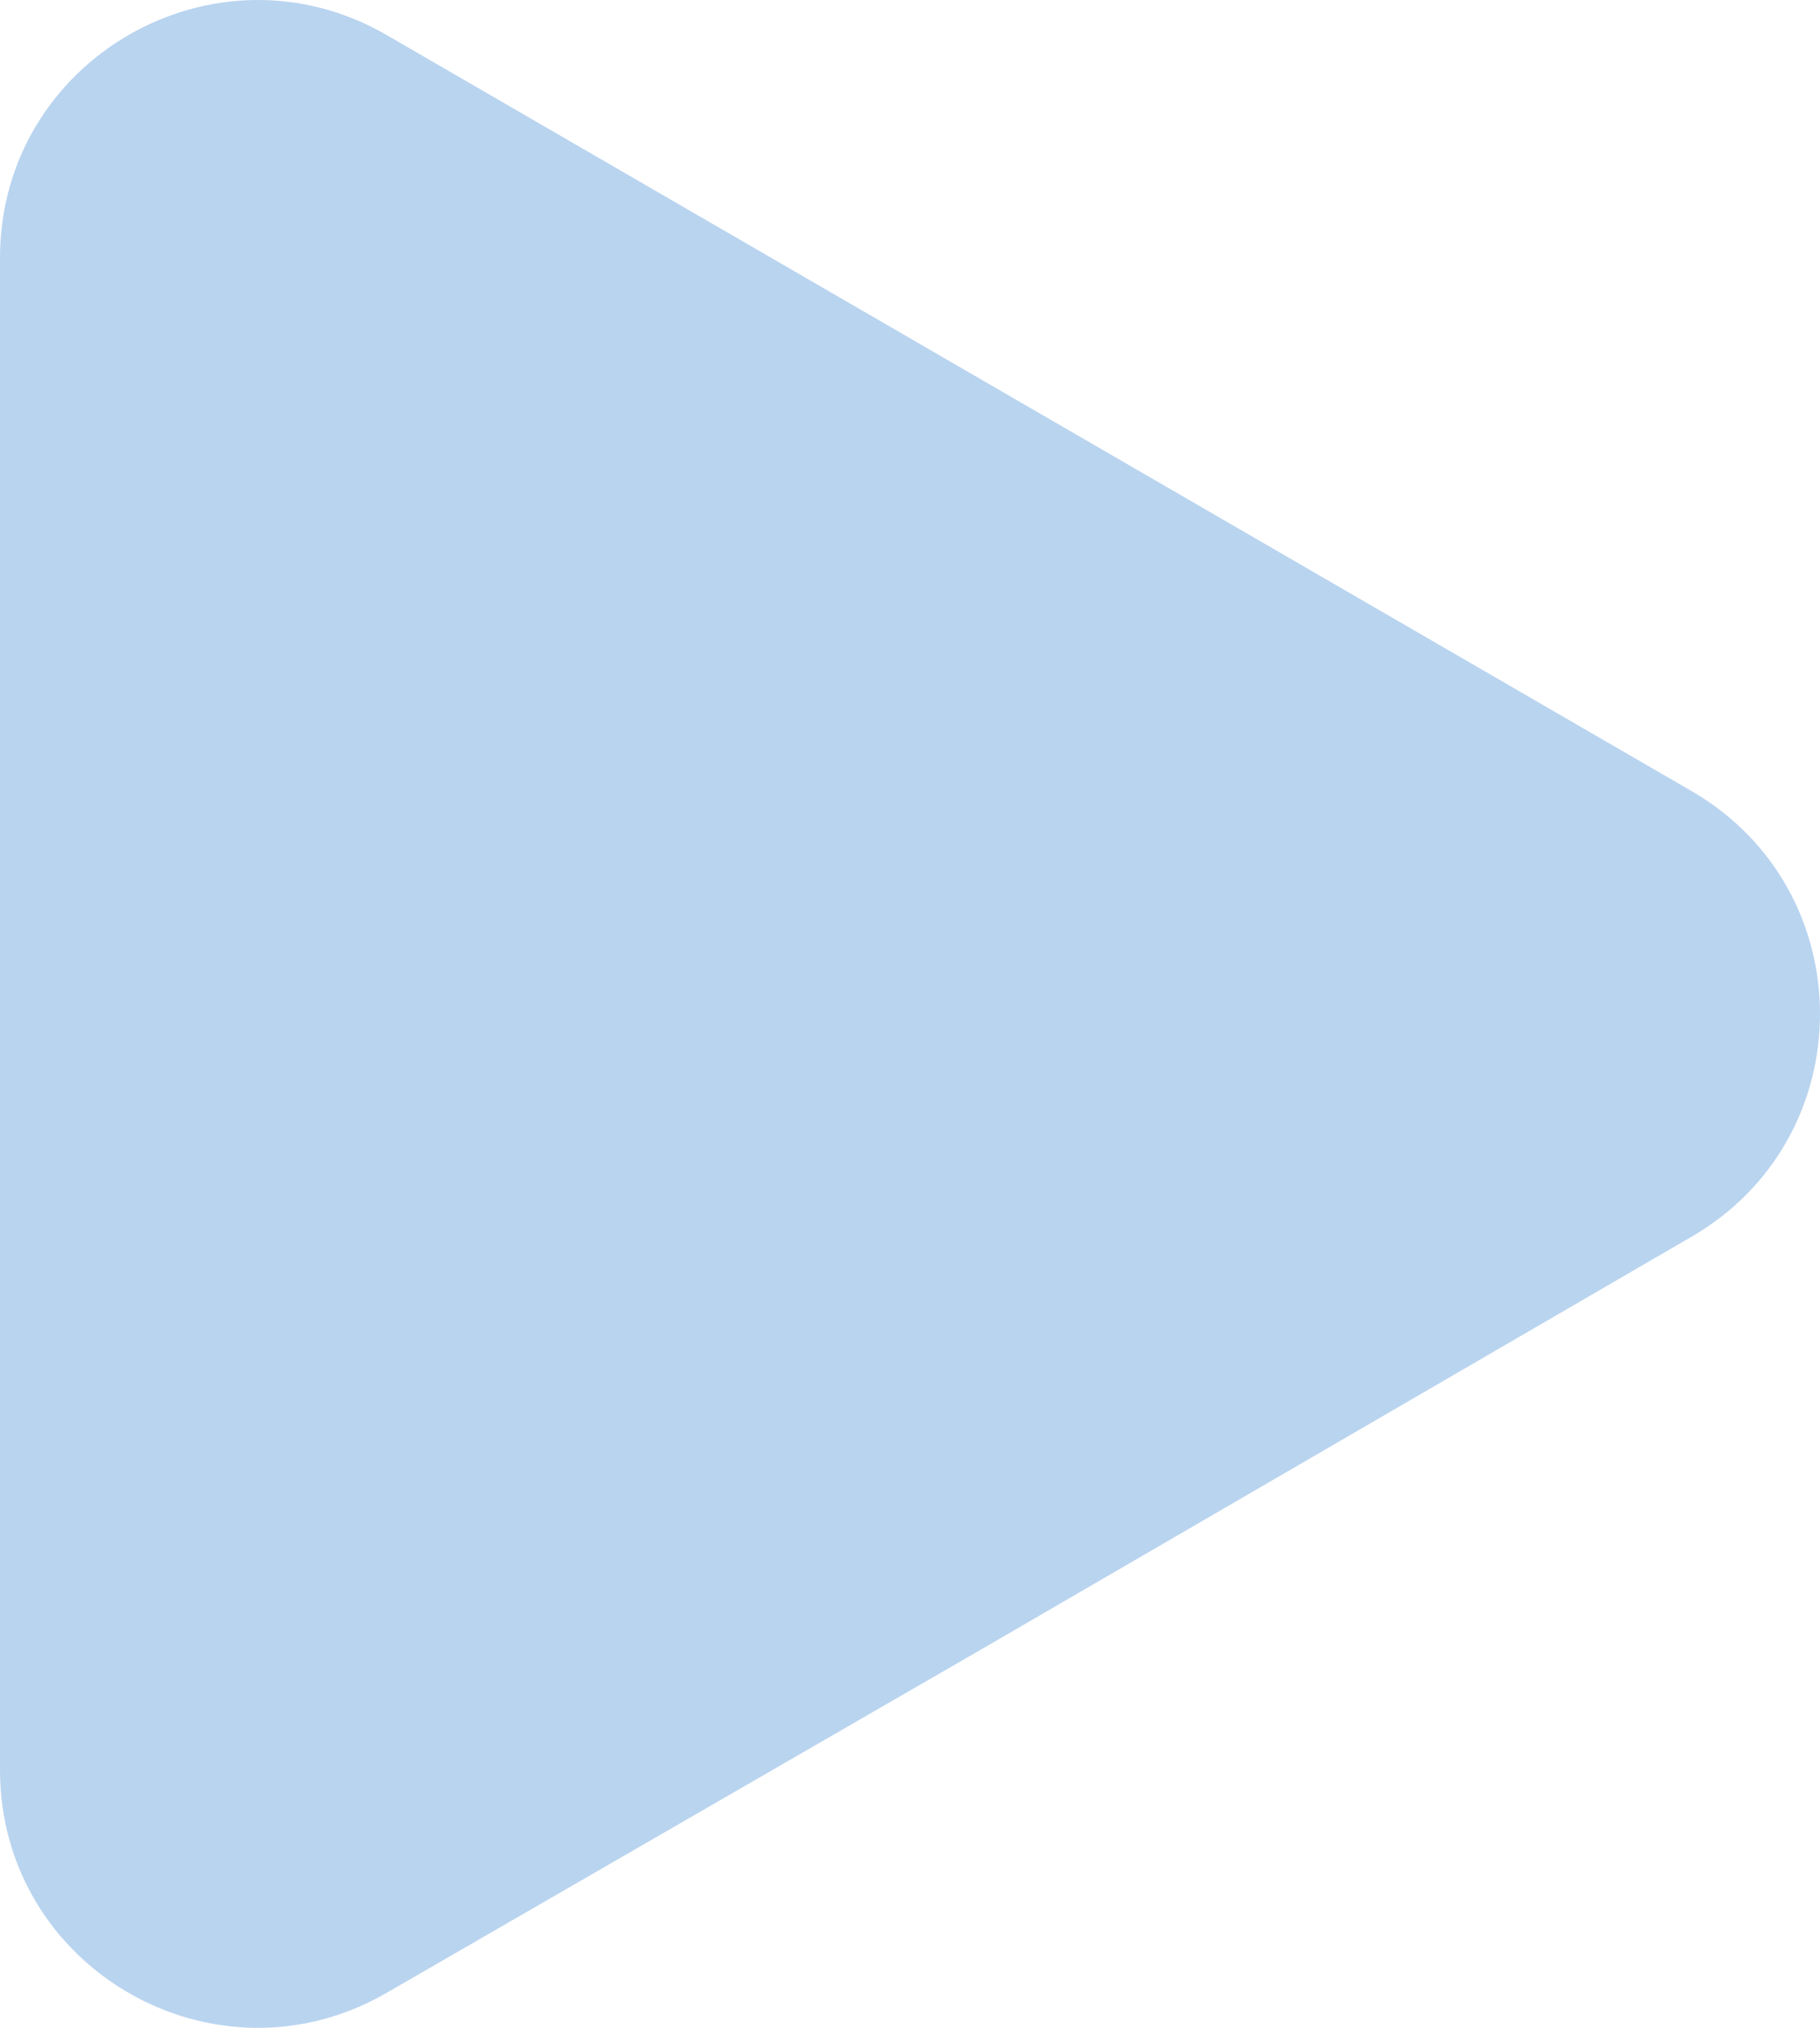 <?xml version="1.0" encoding="UTF-8"?> <svg xmlns="http://www.w3.org/2000/svg" width="474" height="528" viewBox="0 0 474 528" fill="none"> <g clip-path="url(#clip0_479_150)"> <path d="M0 460.846C0 512.472 55.924 544.733 100.651 518.907L255.36 429.577L440.622 321.964C485.158 296.094 485.118 231.79 440.551 205.975L100.73 9.139C56.004 -16.768 0 15.487 0 67.154V460.846Z" fill="#B9D4EF"></path> </g> <defs> <clipPath id="clip0_479_150"> <rect width="474" height="528" fill="white"></rect> </clipPath> </defs> </svg> 